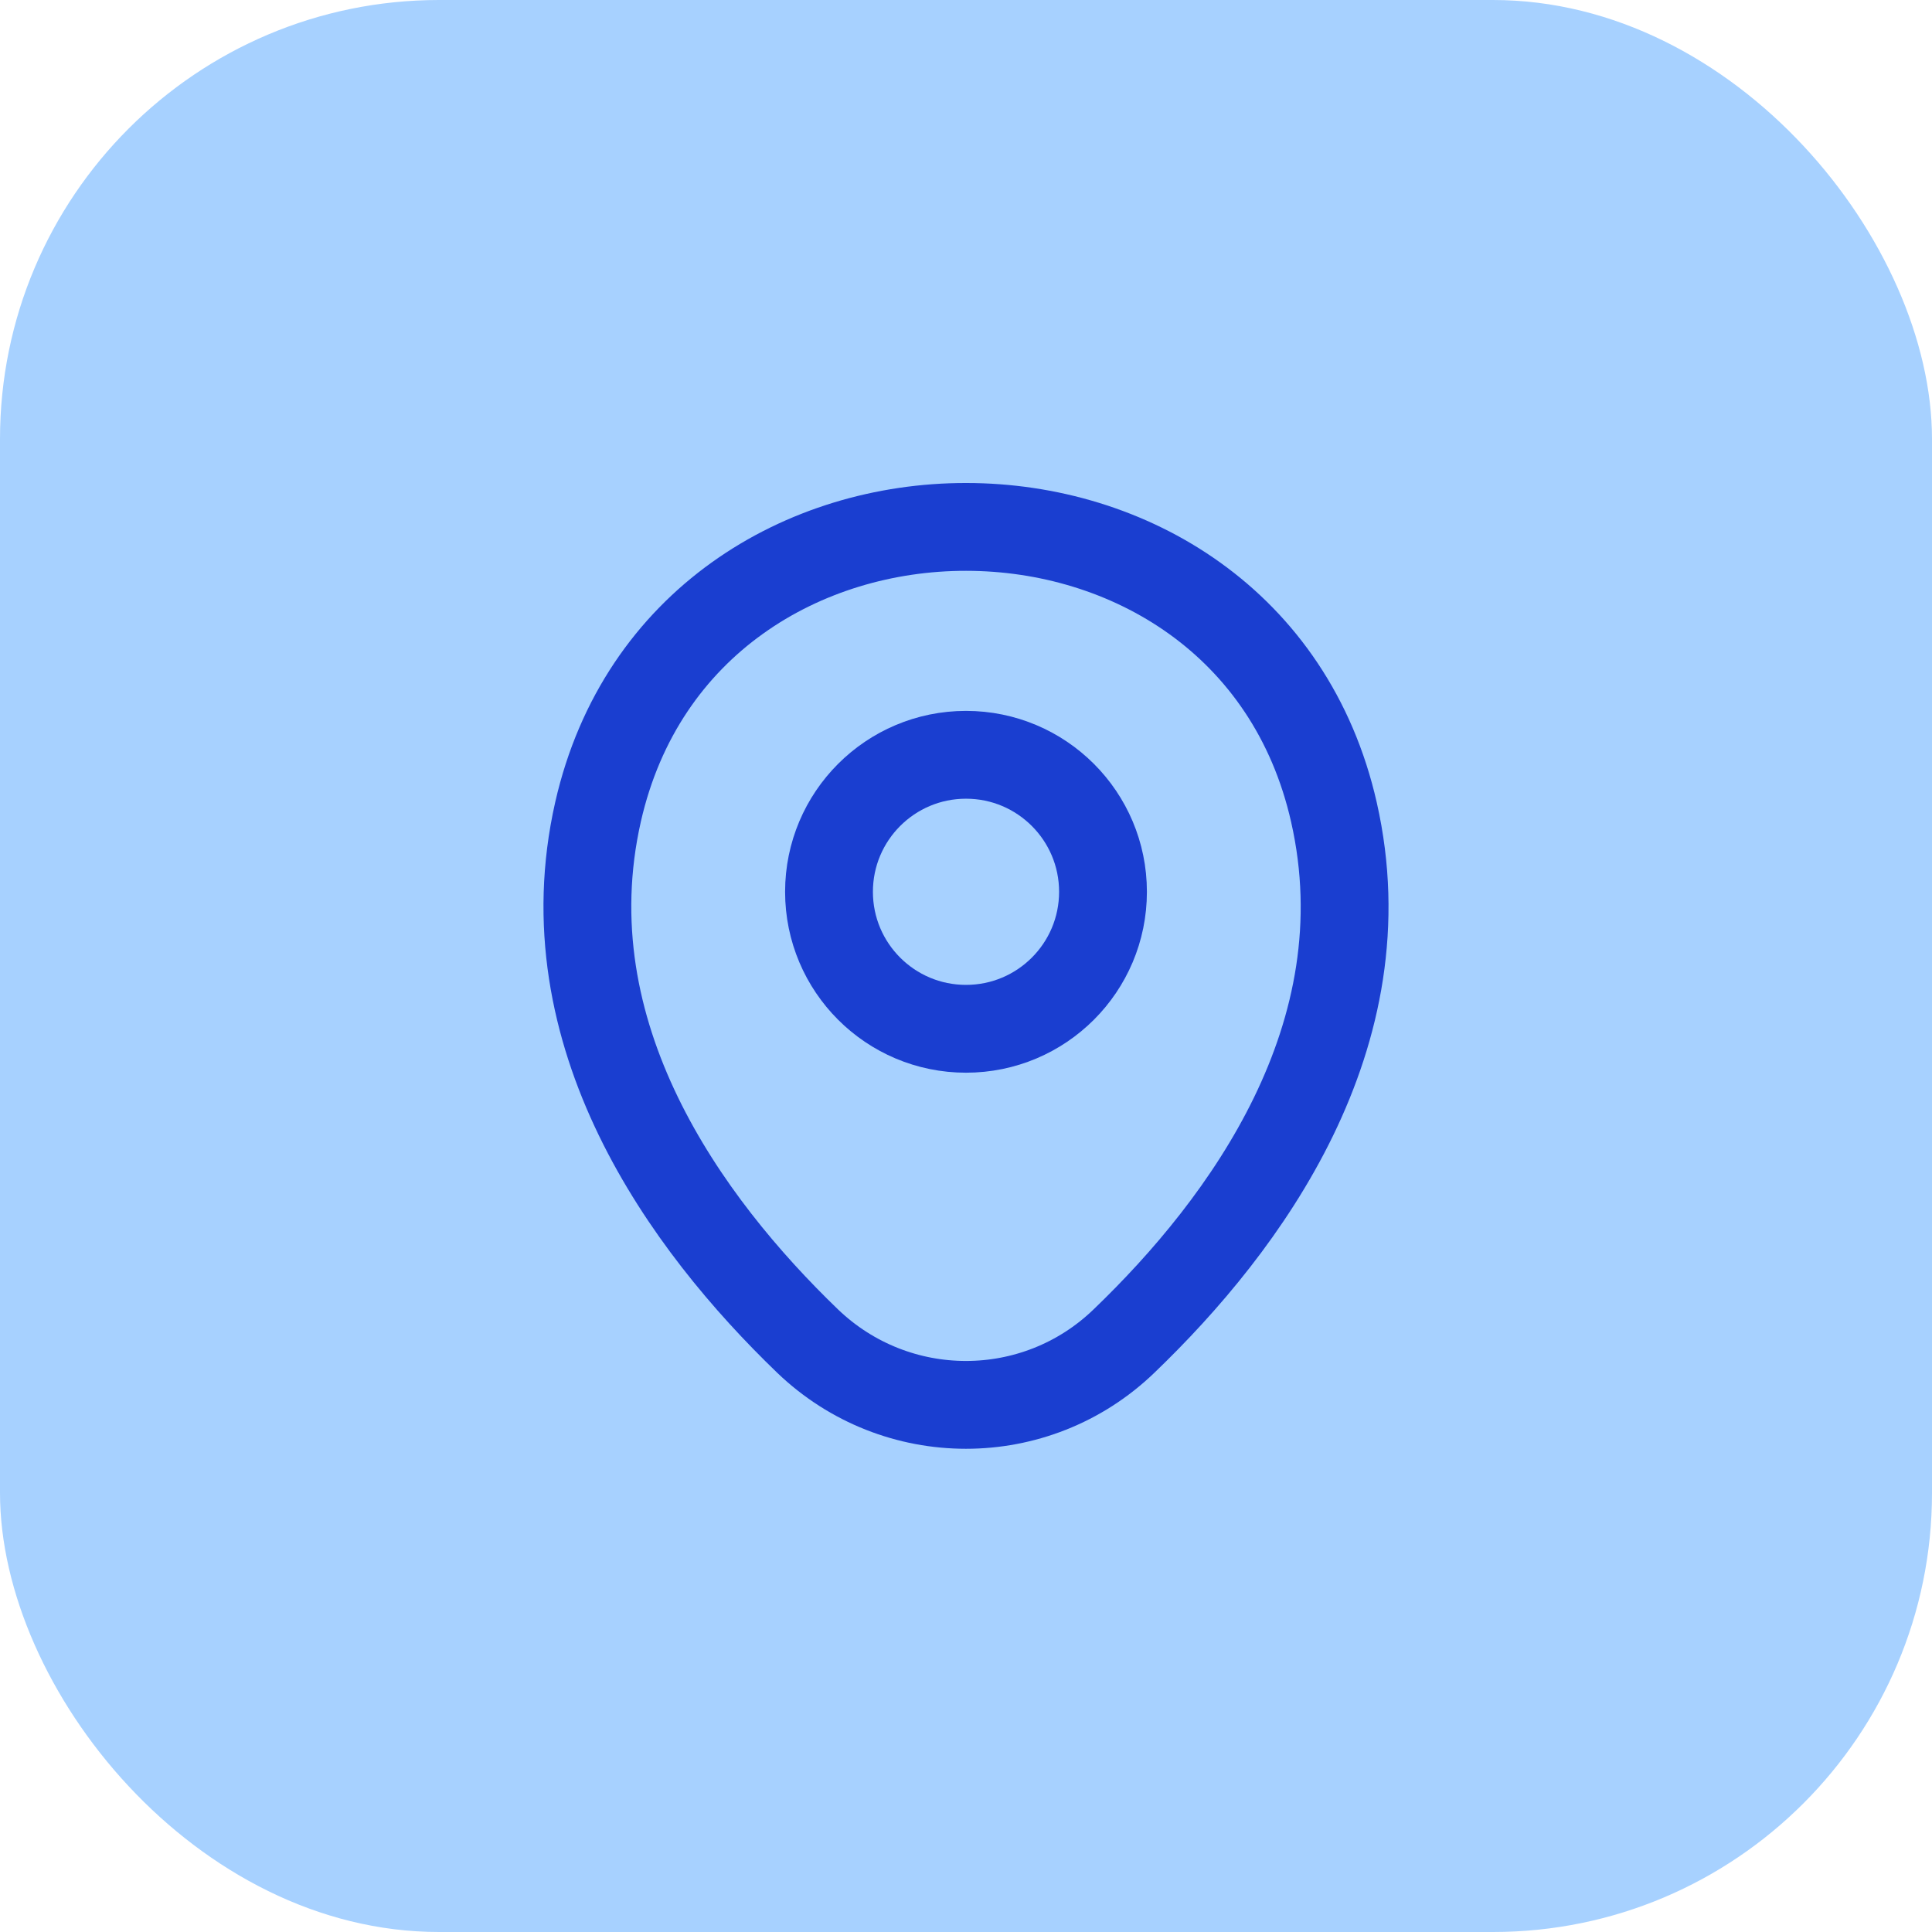 <?xml version="1.0" encoding="UTF-8"?> <svg xmlns="http://www.w3.org/2000/svg" width="44" height="44" viewBox="0 0 44 44" fill="none"> <rect width="44" height="44" rx="10" fill="#A7D1FF"></rect> <path d="M22 23.43C23.723 23.43 25.12 22.034 25.12 20.31C25.12 18.587 23.723 17.19 22 17.19C20.277 17.19 18.88 18.587 18.88 20.31C18.88 22.034 20.277 23.43 22 23.43Z" stroke="#1A3ED0" stroke-width="2"></path> <path d="M13.62 18.49C15.59 9.83 28.42 9.84 30.38 18.5C31.53 23.58 28.37 27.88 25.6 30.54C23.59 32.48 20.41 32.48 18.39 30.54C15.63 27.88 12.47 23.57 13.62 18.49Z" stroke="#1A3ED0" stroke-width="2"></path> </svg> 